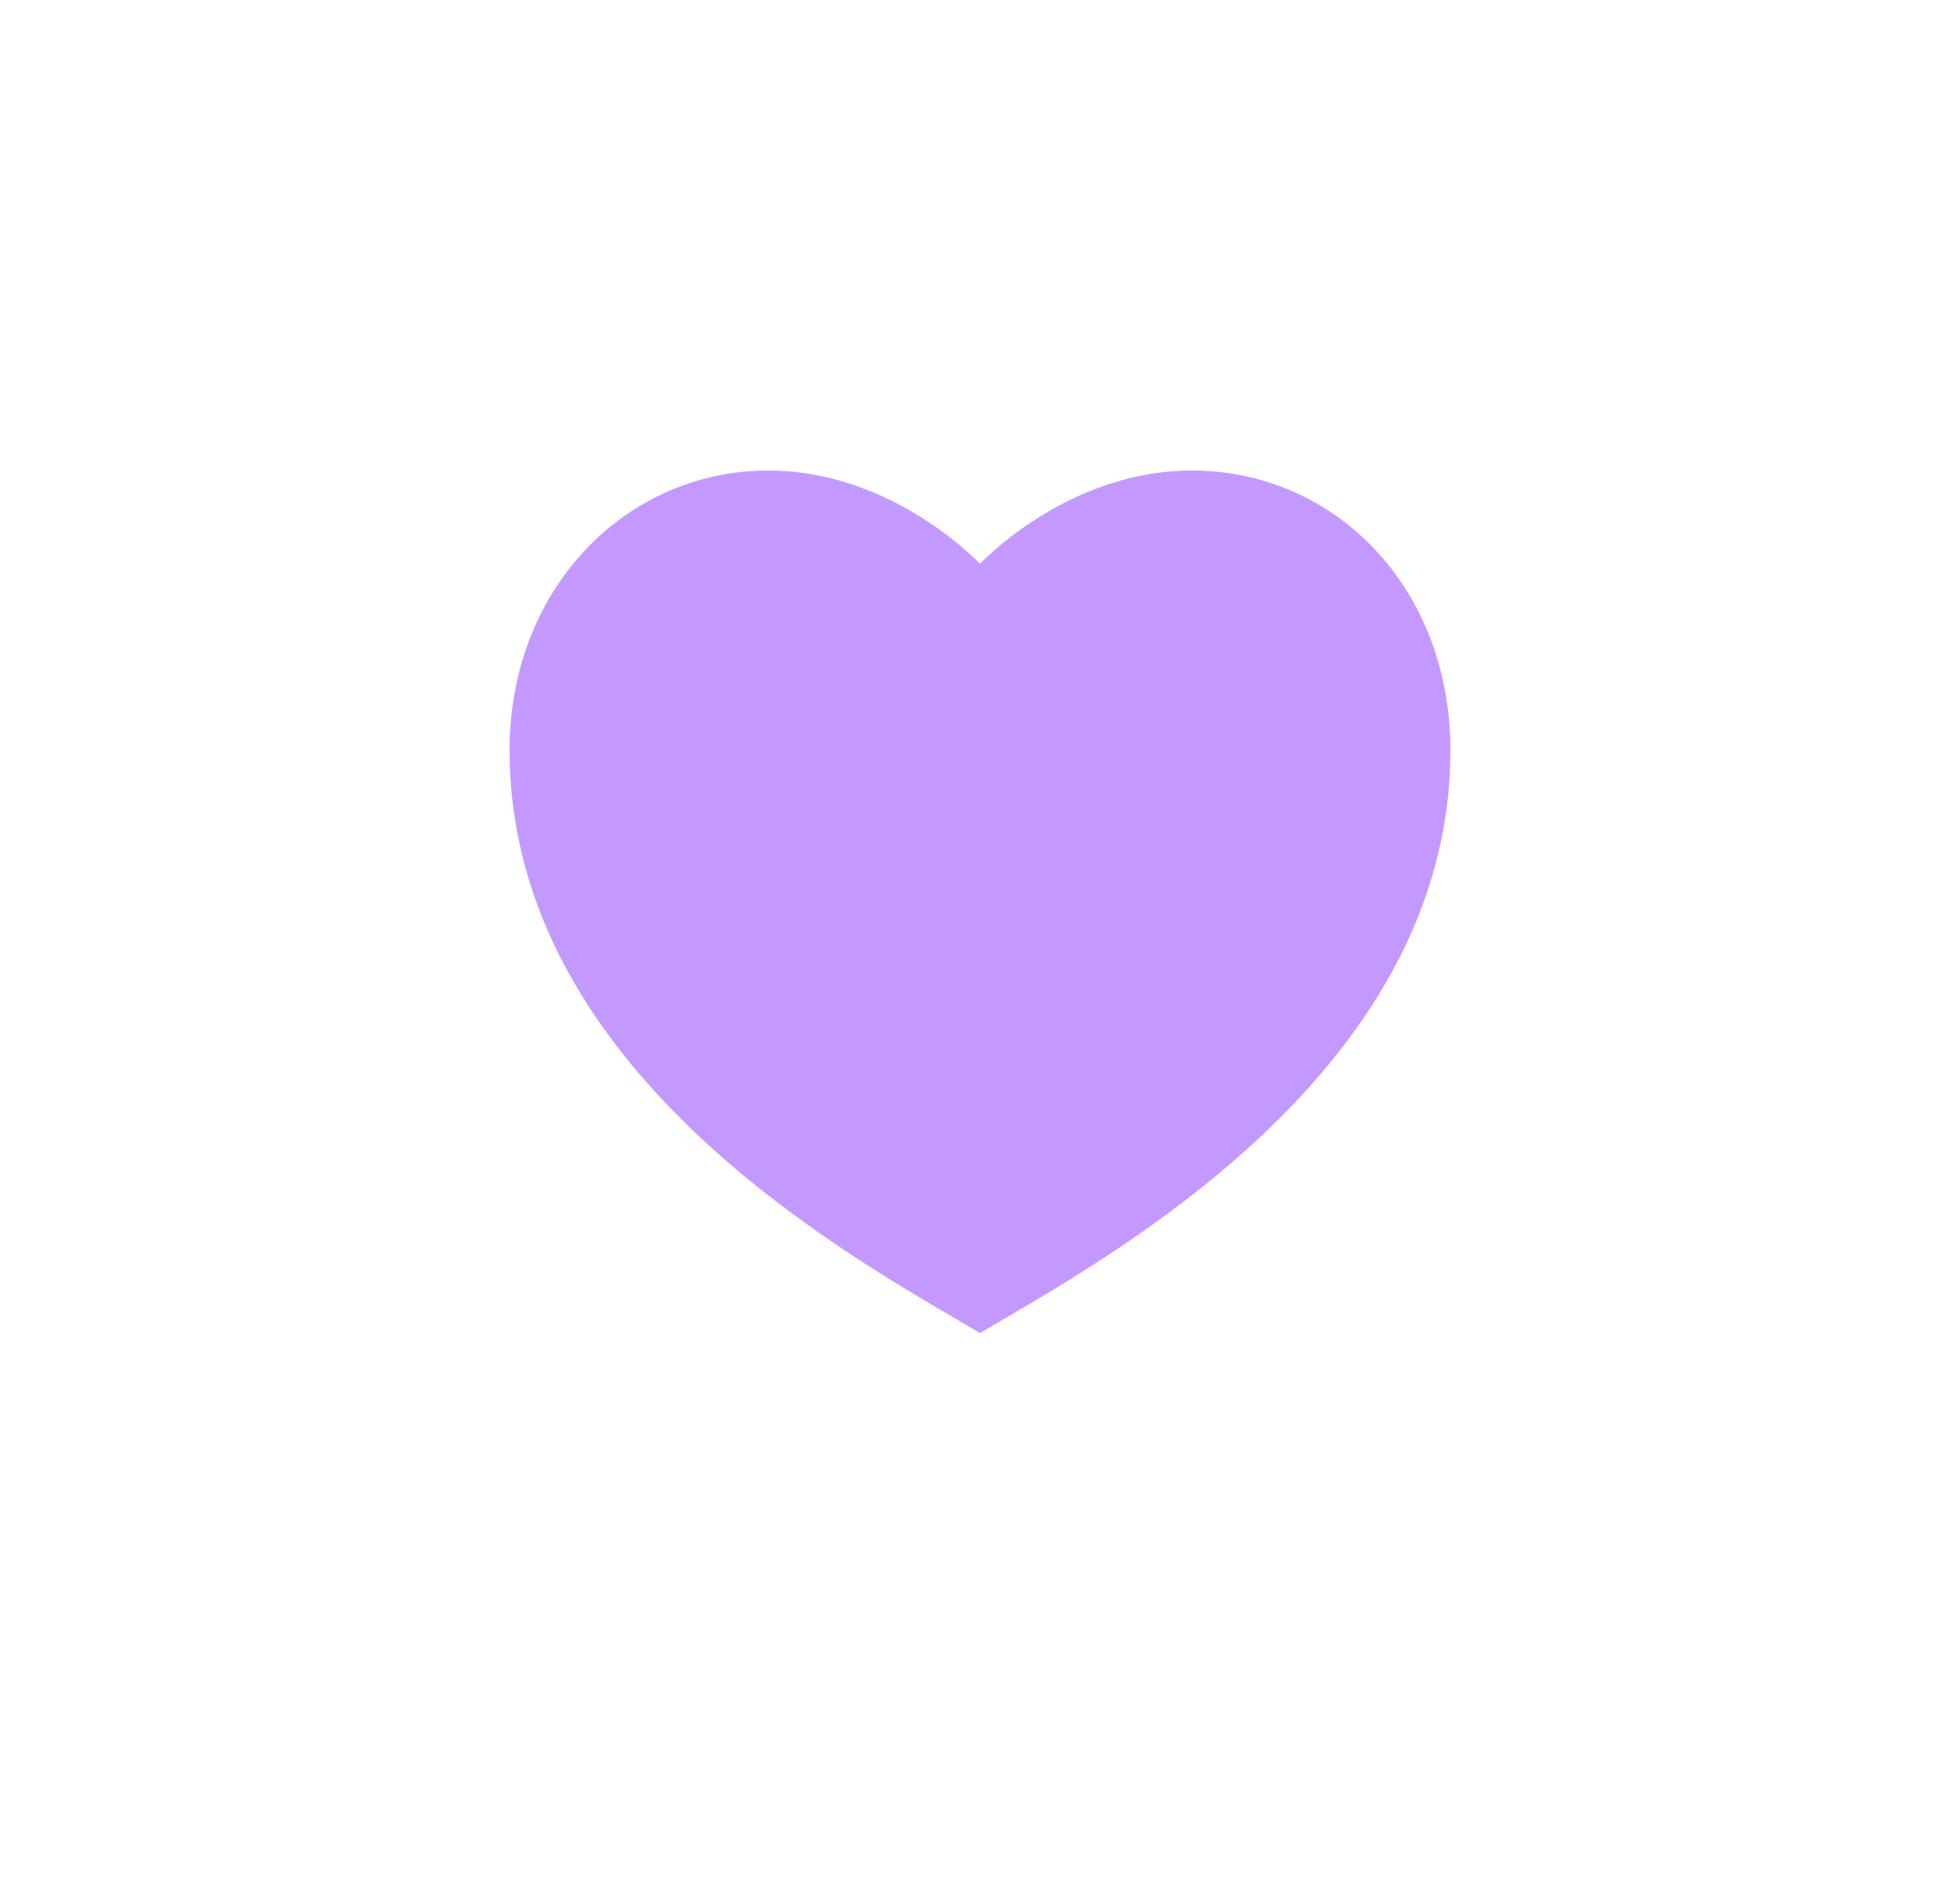<svg width="25" height="24" viewBox="0 0 25 24" fill="none" xmlns="http://www.w3.org/2000/svg">
<path d="M15.2 6C17.023 6 18.5 7.486 18.5 9.568C18.5 13.73 14 16.108 12.5 17C11 16.108 6.5 13.73 6.5 9.568C6.5 7.486 8 6 9.8 6C10.916 6 11.9 6.595 12.5 7.189C13.1 6.595 14.084 6 15.2 6Z" fill="#C499FF"/>
</svg>
